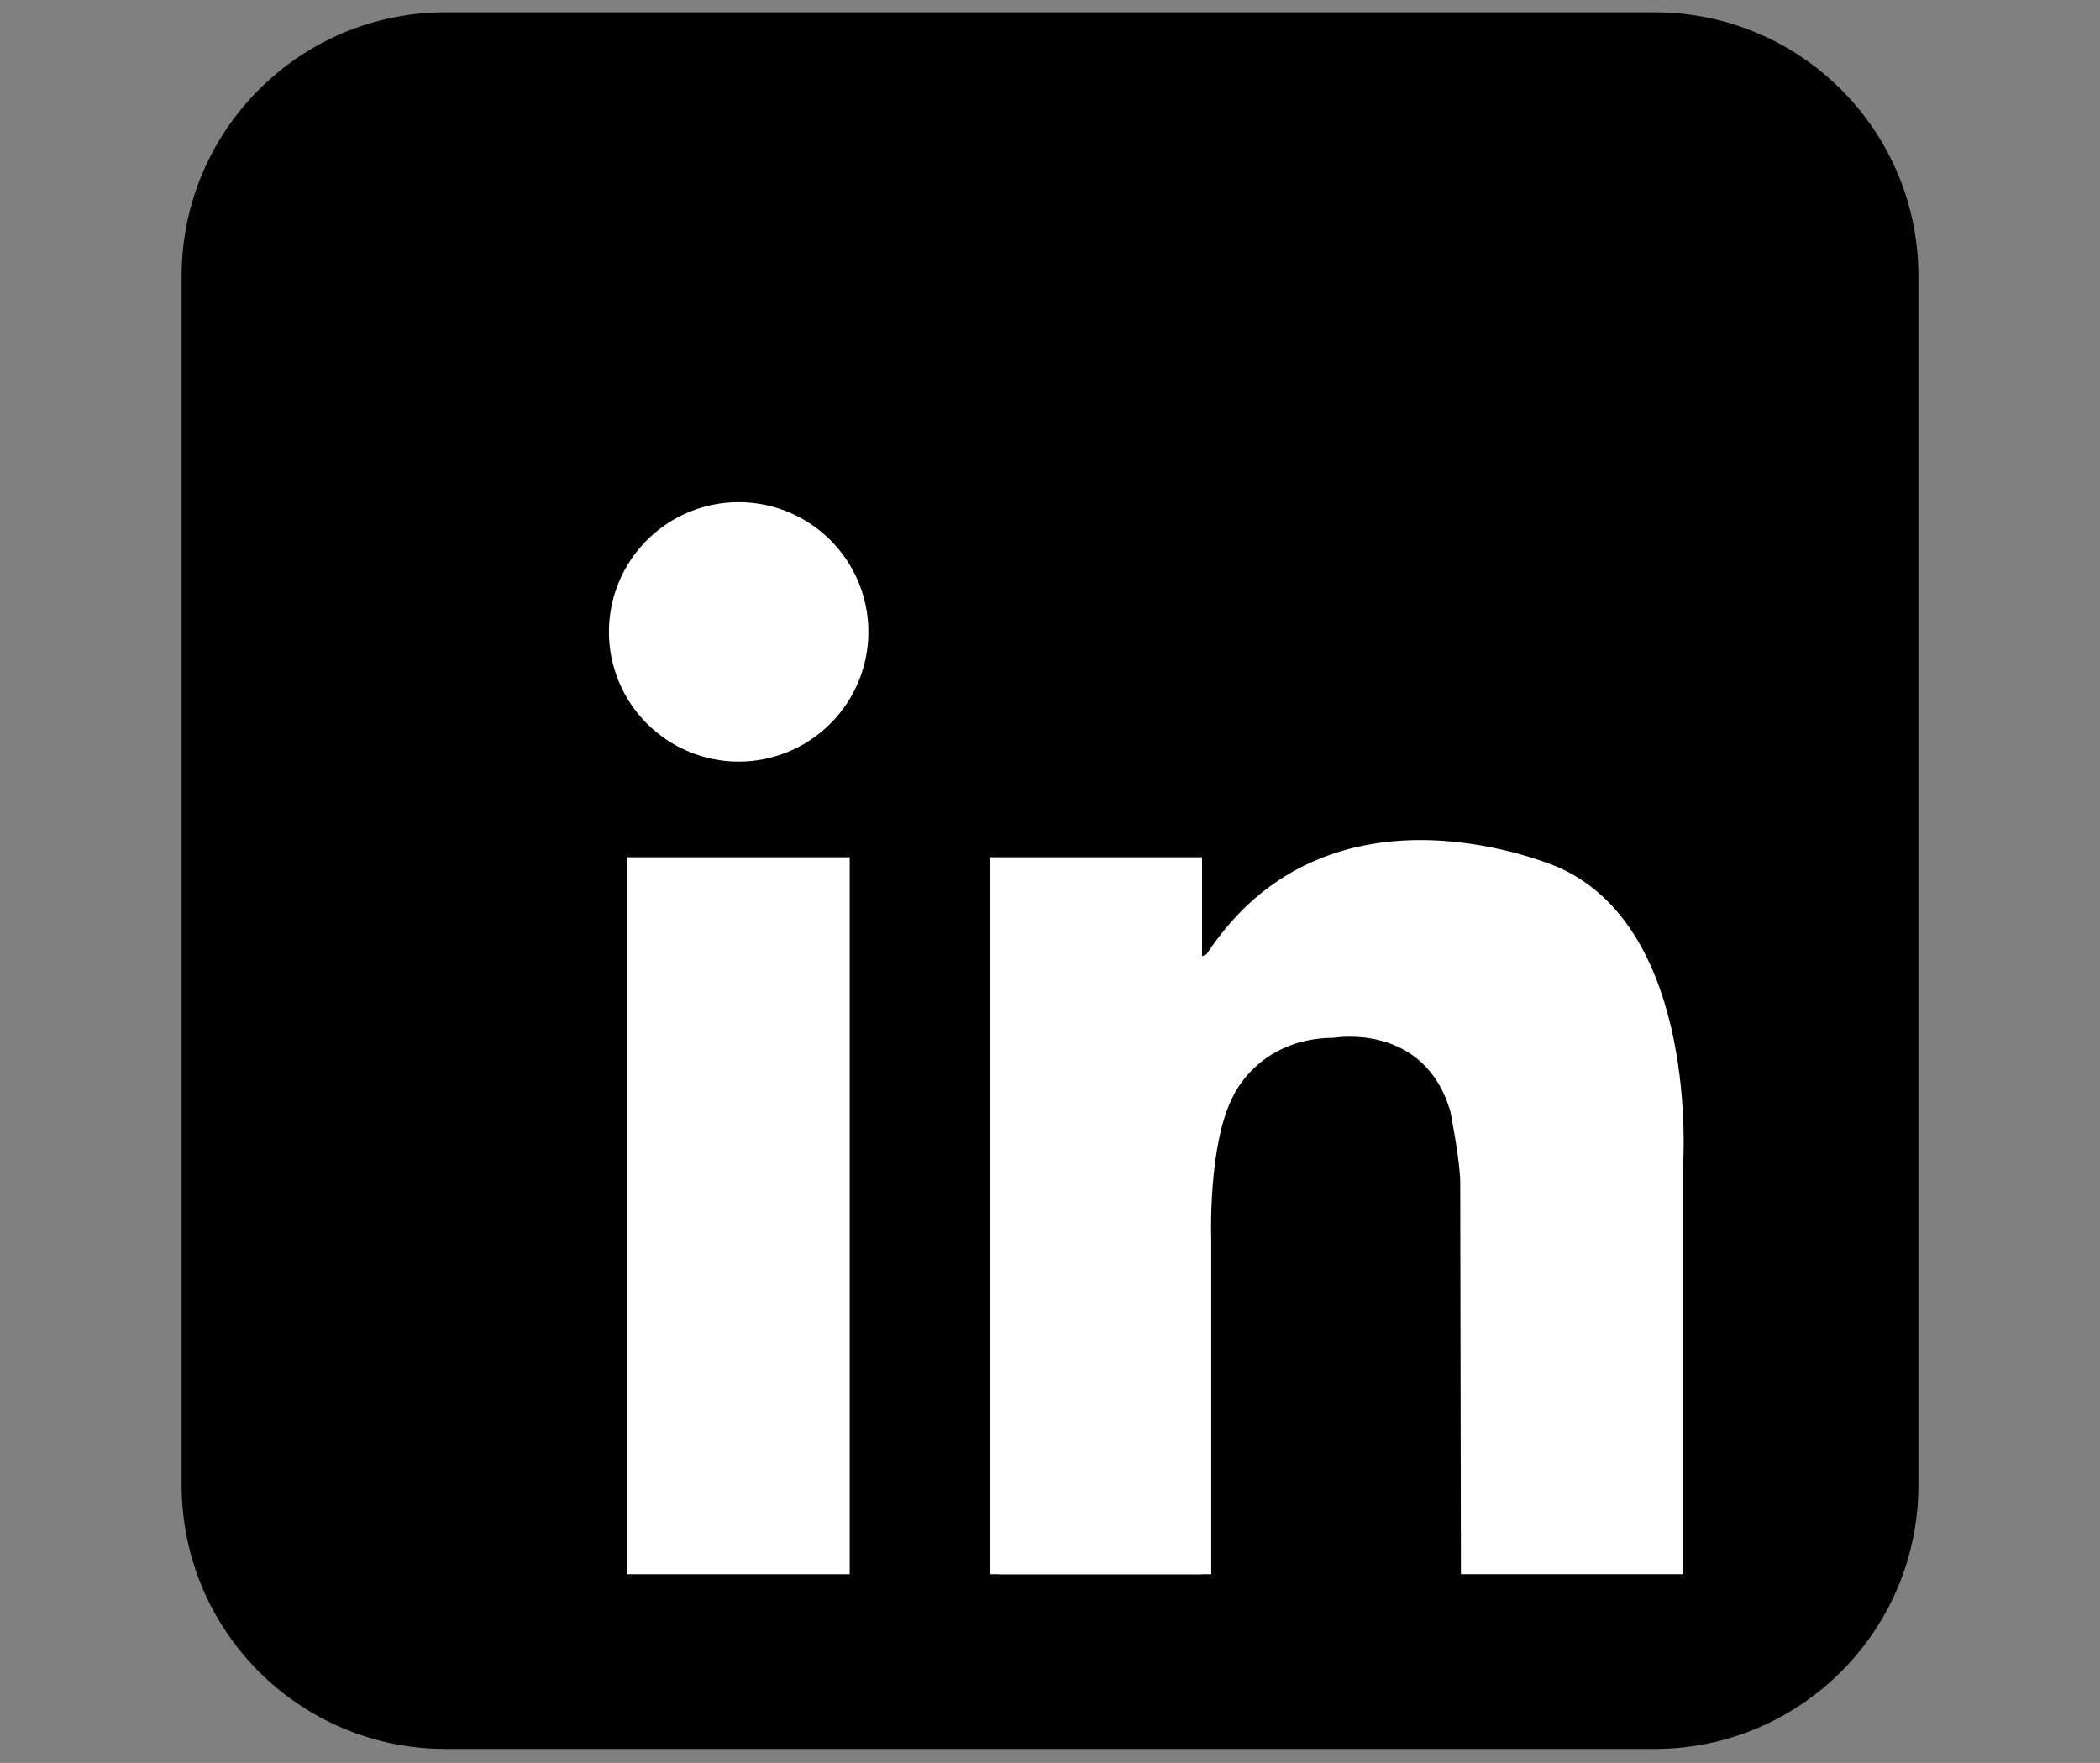<svg version="1.0" preserveAspectRatio="xMidYMid meet" height="806" viewBox="0 0 720 604.5" zoomAndPan="magnify" width="960" xmlns:xlink="http://www.w3.org/1999/xlink" xmlns="http://www.w3.org/2000/svg"><rect x="0" y="0" width="720" height="604.5" fill="#808080" stroke="none"/><defs><clipPath id="6bbdf71d16"><path clip-rule="nonzero" d="M 62.25 4.25 L 658 4.25 L 658 600 L 62.25 600 Z M 62.25 4.25"></path></clipPath></defs><g clip-path="url(#6bbdf71d16)"><path fill-rule="nonzero" fill-opacity="1" d="M 657.75 509.203 C 657.75 559.18 617.238 599.691 567.258 599.691 L 152.758 599.691 C 102.781 599.691 62.273 559.18 62.273 509.203 L 62.273 94.699 C 62.273 44.723 102.781 4.215 152.758 4.215 L 567.262 4.215 C 617.238 4.215 657.75 44.723 657.75 94.699 Z M 657.75 509.203" fill="#000000"></path></g><path fill-rule="nonzero" fill-opacity="1" d="M 297.738 216.664 C 297.738 218.121 297.664 219.574 297.523 221.023 C 297.379 222.473 297.168 223.914 296.883 225.344 C 296.598 226.77 296.246 228.184 295.82 229.578 C 295.398 230.973 294.906 232.34 294.352 233.688 C 293.793 235.031 293.172 236.348 292.484 237.633 C 291.797 238.918 291.051 240.168 290.238 241.379 C 289.43 242.59 288.562 243.758 287.641 244.883 C 286.715 246.012 285.738 247.09 284.707 248.117 C 283.676 249.148 282.598 250.125 281.473 251.051 C 280.348 251.977 279.18 252.84 277.965 253.652 C 276.754 254.461 275.508 255.207 274.223 255.895 C 272.938 256.582 271.621 257.203 270.277 257.762 C 268.93 258.32 267.559 258.809 266.164 259.23 C 264.773 259.656 263.359 260.008 261.93 260.293 C 260.504 260.578 259.062 260.789 257.613 260.934 C 256.164 261.078 254.711 261.148 253.254 261.148 C 251.797 261.148 250.344 261.078 248.891 260.934 C 247.441 260.789 246.004 260.578 244.574 260.293 C 243.145 260.008 241.734 259.656 240.34 259.23 C 238.945 258.809 237.574 258.32 236.23 257.762 C 234.883 257.203 233.566 256.582 232.281 255.895 C 231 255.207 229.75 254.461 228.539 253.652 C 227.328 252.84 226.16 251.977 225.031 251.051 C 223.906 250.125 222.828 249.148 221.797 248.117 C 220.766 247.09 219.789 246.012 218.867 244.883 C 217.941 243.758 217.074 242.59 216.266 241.379 C 215.457 240.168 214.707 238.918 214.02 237.633 C 213.336 236.348 212.711 235.031 212.156 233.688 C 211.598 232.34 211.105 230.973 210.684 229.578 C 210.262 228.184 209.906 226.77 209.625 225.344 C 209.34 223.914 209.125 222.473 208.984 221.023 C 208.84 219.574 208.77 218.121 208.77 216.664 C 208.77 215.207 208.84 213.754 208.984 212.305 C 209.125 210.855 209.34 209.414 209.625 207.984 C 209.906 206.555 210.262 205.145 210.684 203.75 C 211.105 202.355 211.598 200.988 212.156 199.641 C 212.711 198.293 213.336 196.98 214.02 195.695 C 214.707 194.41 215.457 193.16 216.266 191.949 C 217.074 190.738 217.941 189.57 218.867 188.445 C 219.789 187.316 220.766 186.238 221.797 185.207 C 222.828 184.18 223.906 183.203 225.031 182.277 C 226.16 181.352 227.328 180.484 228.539 179.676 C 229.75 178.867 231 178.117 232.281 177.434 C 233.566 176.746 234.883 176.125 236.23 175.566 C 237.574 175.008 238.945 174.52 240.34 174.094 C 241.734 173.672 243.145 173.32 244.574 173.035 C 246.004 172.75 247.441 172.535 248.891 172.395 C 250.344 172.25 251.797 172.18 253.254 172.18 C 254.711 172.18 256.164 172.25 257.613 172.395 C 259.062 172.535 260.504 172.75 261.93 173.035 C 263.359 173.32 264.773 173.672 266.164 174.094 C 267.559 174.52 268.93 175.008 270.277 175.566 C 271.621 176.125 272.938 176.746 274.223 177.434 C 275.508 178.117 276.754 178.867 277.965 179.676 C 279.18 180.484 280.348 181.352 281.473 182.277 C 282.598 183.203 283.676 184.18 284.707 185.207 C 285.738 186.238 286.715 187.316 287.641 188.445 C 288.562 189.57 289.43 190.738 290.238 191.949 C 291.051 193.16 291.797 194.41 292.484 195.695 C 293.172 196.98 293.793 198.293 294.352 199.641 C 294.906 200.988 295.398 202.355 295.82 203.75 C 296.246 205.145 296.598 206.555 296.883 207.984 C 297.168 209.414 297.379 210.855 297.523 212.305 C 297.664 213.754 297.738 215.207 297.738 216.664 Z M 297.738 216.664" fill="#ffffff"></path><path fill-rule="nonzero" fill-opacity="1" d="M 214.906 293.945 L 291.328 293.945 L 291.328 539.793 L 214.906 539.793 Z M 214.906 293.945" fill="#ffffff"></path><path fill-rule="nonzero" fill-opacity="1" d="M 339.391 293.945 L 412.129 293.945 L 412.129 539.793 L 339.391 539.793 Z M 339.391 293.945" fill="#ffffff"></path><path fill-rule="nonzero" fill-opacity="1" d="M 342.535 424.84 L 415.273 424.84 L 415.273 539.793 L 342.535 539.793 Z M 342.535 424.84" fill="#ffffff"></path><path fill-rule="nonzero" fill-opacity="1" d="M 415.273 424.84 C 415.273 424.84 414.133 392.953 422.543 376.375 C 422.543 376.375 430.957 355.957 457.391 355.832 C 457.391 355.832 488.391 350.418 497.281 381.18 C 497.281 381.18 500.648 398.242 500.648 405.453 C 500.648 412.668 500.887 539.793 500.887 539.793 L 577.066 539.793 L 577.066 398.965 C 577.066 398.965 582.598 319.418 534.852 297.629 C 534.852 297.629 456.344 262.383 413.734 327.109 C 413.734 327.109 404.441 333.516 403.156 315.57 C 401.875 297.629 390.98 343.129 390.66 344.094 C 390.34 345.055 403.156 434.773 403.156 434.773 Z M 415.273 424.84" fill="#ffffff"></path></svg>